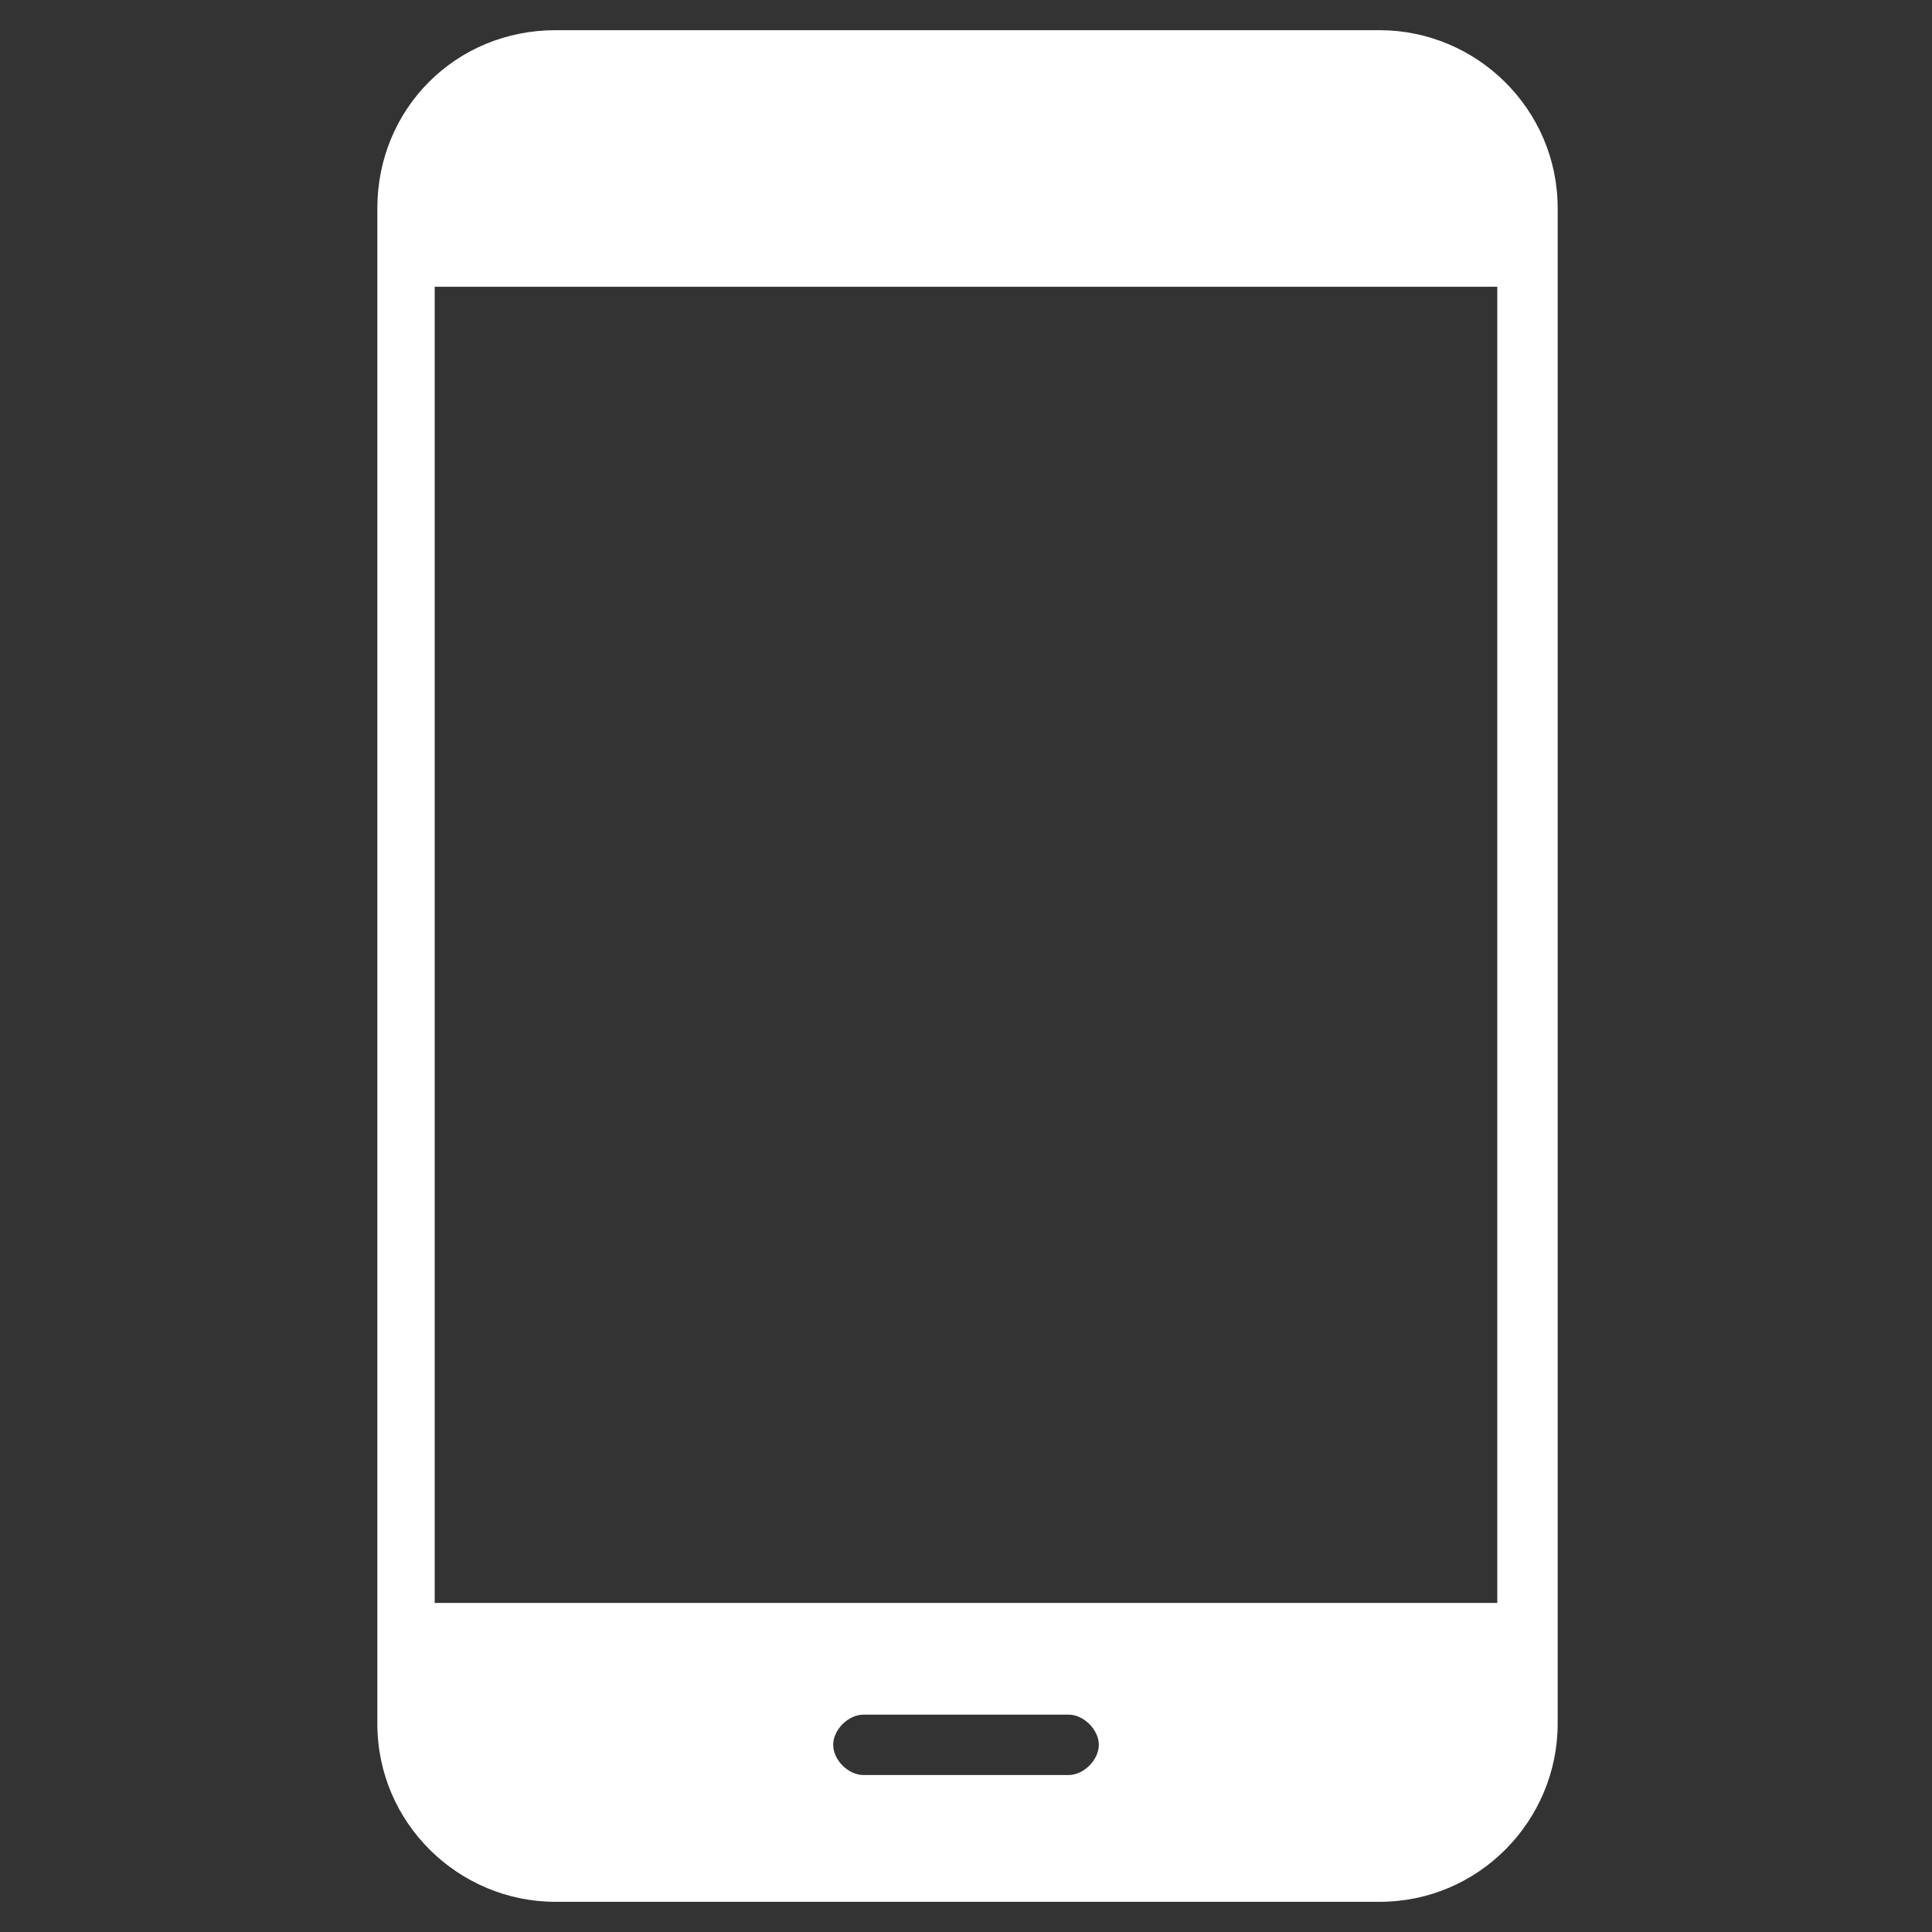 <?xml version="1.0" encoding="UTF-8"?>
<svg xmlns="http://www.w3.org/2000/svg" id="Warstwa_1" version="1.1" viewBox="0 0 64 64">
  <rect x="0" y="0" width="64" height="64" fill="#333333" stroke="none"/>
  <defs>
    <style>
      .st0 {
        fill: #fff;
      }
    </style>
  </defs>
  <g id="Layer_5">
    <path class="st0" d="M45.7,1h-27.3c-3.3,0-5.9,2.6-5.9,5.9v50.2c0,3.3,2.7,5.9,5.9,5.9h27.3c3.3,0,5.9-2.7,5.9-5.9V6.9c0-3.3-2.7-5.9-5.9-5.9ZM35.4,58.8h-6.8c-.5,0-1-.5-1-1s.5-1,1-1h6.8c.5,0,1,.5,1,1s-.5,1-1,1ZM49.6,53.1H14.4V9.5h35.2v43.6Z"></path>
  </g>
</svg>
